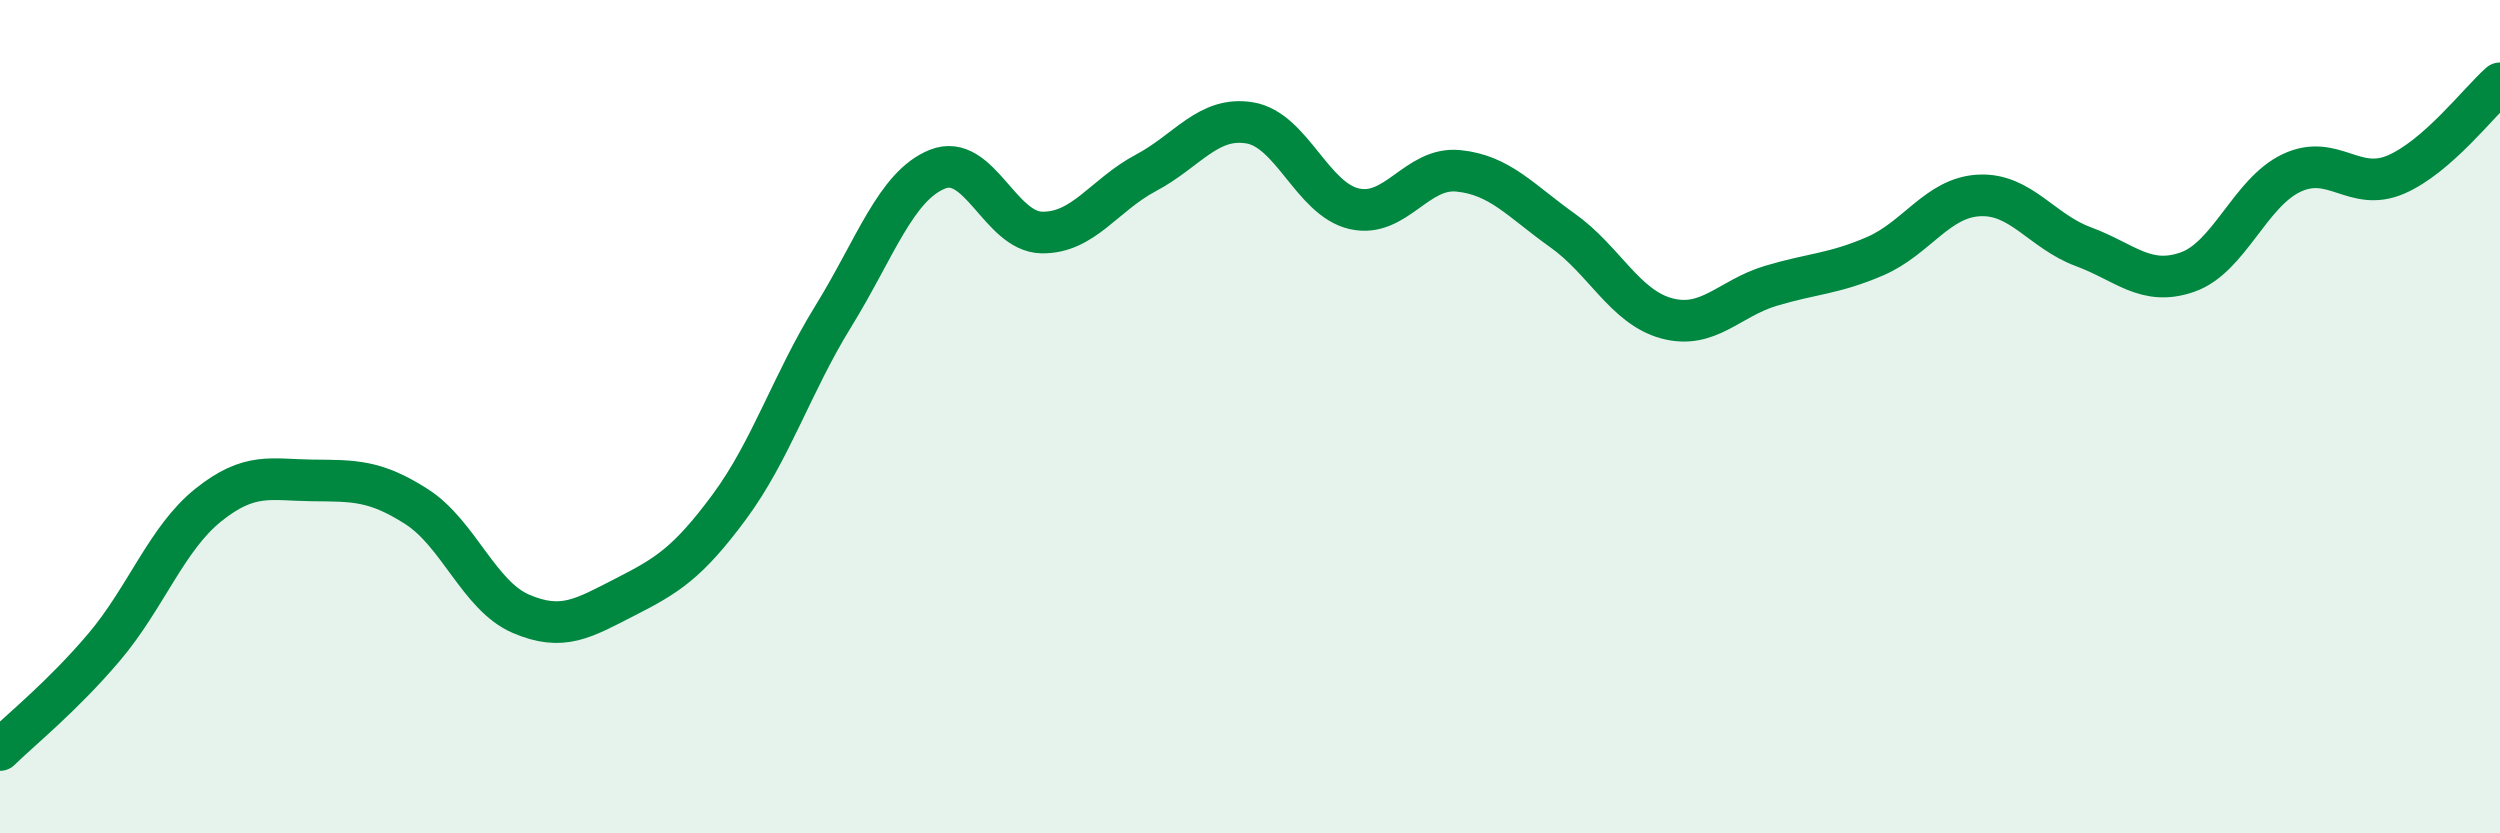 
    <svg width="60" height="20" viewBox="0 0 60 20" xmlns="http://www.w3.org/2000/svg">
      <path
        d="M 0,18 C 0.5,17.51 1.5,16.71 2.5,15.53 C 3.5,14.35 4,12.92 5,12.12 C 6,11.32 6.5,11.52 7.5,11.53 C 8.5,11.54 9,11.52 10,12.16 C 11,12.8 11.5,14.3 12.5,14.73 C 13.5,15.16 14,14.84 15,14.33 C 16,13.82 16.5,13.52 17.5,12.17 C 18.5,10.82 19,9.21 20,7.59 C 21,5.97 21.5,4.46 22.5,4.06 C 23.5,3.66 24,5.56 25,5.58 C 26,5.6 26.5,4.68 27.5,4.15 C 28.5,3.62 29,2.78 30,2.95 C 31,3.12 31.5,4.78 32.5,5.01 C 33.5,5.24 34,4 35,4.1 C 36,4.2 36.5,4.82 37.5,5.53 C 38.5,6.24 39,7.37 40,7.64 C 41,7.91 41.5,7.16 42.5,6.86 C 43.5,6.56 44,6.58 45,6.15 C 46,5.72 46.5,4.74 47.5,4.69 C 48.5,4.64 49,5.55 50,5.92 C 51,6.29 51.5,6.88 52.5,6.53 C 53.5,6.18 54,4.62 55,4.15 C 56,3.68 56.5,4.62 57.5,4.19 C 58.5,3.76 59.5,2.44 60,2L60 20L0 20Z"
        fill="#008740"
        opacity="0.1"
        stroke-linecap="round"
        stroke-linejoin="round"
      />
      <path
        d="M 0,18 C 0.5,17.51 1.5,16.71 2.5,15.53 C 3.5,14.35 4,12.92 5,12.12 C 6,11.32 6.5,11.52 7.5,11.53 C 8.5,11.54 9,11.52 10,12.16 C 11,12.8 11.5,14.3 12.5,14.73 C 13.5,15.16 14,14.84 15,14.33 C 16,13.82 16.5,13.52 17.5,12.17 C 18.5,10.82 19,9.21 20,7.59 C 21,5.97 21.5,4.46 22.5,4.06 C 23.5,3.66 24,5.56 25,5.58 C 26,5.6 26.5,4.68 27.5,4.15 C 28.5,3.62 29,2.78 30,2.95 C 31,3.12 31.5,4.78 32.5,5.01 C 33.5,5.24 34,4 35,4.1 C 36,4.2 36.5,4.82 37.5,5.53 C 38.5,6.24 39,7.37 40,7.64 C 41,7.91 41.5,7.16 42.5,6.86 C 43.5,6.56 44,6.58 45,6.15 C 46,5.72 46.5,4.74 47.5,4.69 C 48.5,4.64 49,5.55 50,5.92 C 51,6.29 51.5,6.88 52.5,6.53 C 53.5,6.18 54,4.62 55,4.15 C 56,3.68 56.5,4.62 57.5,4.19 C 58.5,3.76 59.5,2.44 60,2"
        stroke="#008740"
        stroke-width="1"
        fill="none"
        stroke-linecap="round"
        stroke-linejoin="round"
      />
    </svg>
  